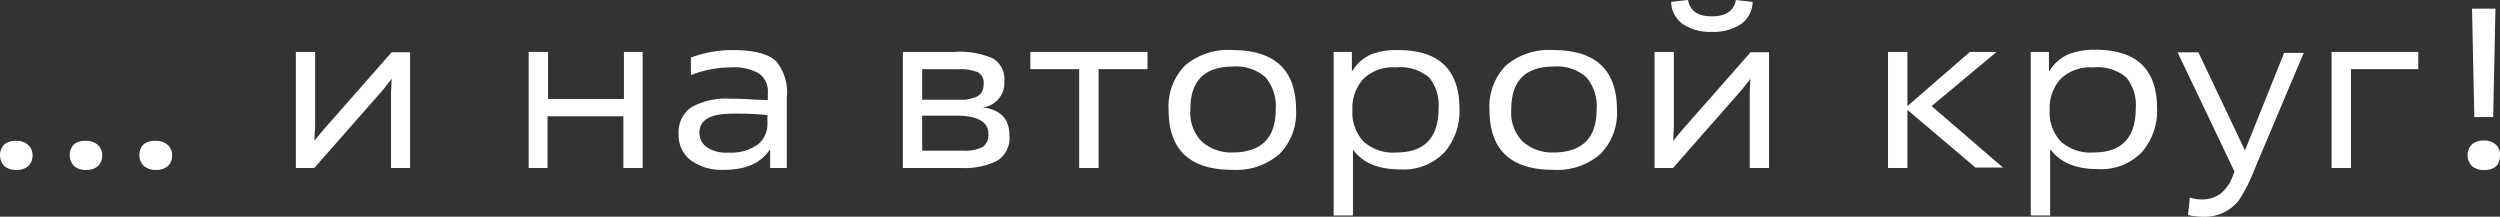 <?xml version="1.0" encoding="UTF-8"?> <svg xmlns="http://www.w3.org/2000/svg" viewBox="0 0 230.68 19.99"><rect x="0" y="0" width="230.68" height="19.99" fill="#333333" stroke="none"/><defs><style>.f0d1fca4-1a53-4714-b7c4-83c92ee517ff{fill:#fff;}</style></defs><title>Asset 89</title><g id="b640766c-e3c6-45a7-ae7c-189ea9f13743" data-name="Layer 2"><g id="afc4bb4c-275f-44dd-89f4-1777e579f503" data-name="Слой 1"><path class="f0d1fca4-1a53-4714-b7c4-83c92ee517ff" d="M3,14.32a1.3,1.3,0,0,1-.39,1,1.55,1.55,0,0,1-1.1.36A1.6,1.6,0,0,1,.4,15.32a1.45,1.45,0,0,1,0-2A1.63,1.63,0,0,1,1.51,13a1.52,1.52,0,0,1,1.08.37A1.21,1.21,0,0,1,3,14.32Zm6.43,0a1.3,1.3,0,0,1-.39,1,1.57,1.57,0,0,1-1.1.36,1.62,1.62,0,0,1-1.12-.37,1.48,1.48,0,0,1,0-2A1.66,1.66,0,0,1,7.94,13,1.52,1.52,0,0,1,9,13.35,1.25,1.25,0,0,1,9.43,14.32Zm6.45,0a1.3,1.3,0,0,1-.39,1,1.58,1.58,0,0,1-1.11.36,1.62,1.62,0,0,1-1.11-.37,1.31,1.31,0,0,1-.4-1,1.28,1.28,0,0,1,.39-1A1.63,1.63,0,0,1,14.38,13a1.57,1.57,0,0,1,1.09.37A1.25,1.25,0,0,1,15.88,14.32Z"></path><path class="f0d1fca4-1a53-4714-b7c4-83c92ee517ff" d="M29,15.5h-1.7V4.79h1.78v6.82L29,13h0l.82-1,6.32-7.18h1.7V15.5H36.08v-7l.06-1.23h0l-.78,1Z"></path><path class="f0d1fca4-1a53-4714-b7c4-83c92ee517ff" d="M59.3,4.79V15.5H57.52V10.73h-7V15.5H48.78V4.79h1.79V9.13h7V4.79Z"></path><path class="f0d1fca4-1a53-4714-b7c4-83c92ee517ff" d="M72.6,9V15.5H71.06V13.75h0q-1.2,1.92-4.24,1.92a4.86,4.86,0,0,1-3.08-.88,2.87,2.87,0,0,1-1.12-2.42,2.78,2.78,0,0,1,1.15-2.46,6.49,6.49,0,0,1,3.62-.8c.51,0,1.2,0,2.06.07l1.4.06V8.55A2,2,0,0,0,70,6.76a4.67,4.67,0,0,0-2.56-.54,10.07,10.07,0,0,0-3.69.71V5.31a11,11,0,0,1,3.84-.69c1.93,0,3.25.33,4,1A4.5,4.5,0,0,1,72.6,9Zm-1.79,2.33v-.71a26.79,26.79,0,0,0-3.27-.13c-2,0-3,.58-3,1.74a1.63,1.63,0,0,0,.66,1.34,3.2,3.2,0,0,0,2,.51,4.28,4.28,0,0,0,2.72-.74A2.42,2.42,0,0,0,70.81,11.32Z"></path><path class="f0d1fca4-1a53-4714-b7c4-83c92ee517ff" d="M88.66,15.5H83.31V4.79h4.74a7.72,7.72,0,0,1,3.55.59A2.21,2.21,0,0,1,92.67,7.5a2.26,2.26,0,0,1-2,2.41v0c1.65.21,2.47,1.06,2.47,2.55A2.47,2.47,0,0,1,92,14.84,6.81,6.81,0,0,1,88.66,15.5ZM85.09,6.38V9.2h3c.39,0,.71,0,1,0A5.6,5.6,0,0,0,89.91,9a1.16,1.16,0,0,0,.64-.43,1.39,1.39,0,0,0,.21-.79,1.12,1.12,0,0,0-.52-1.11,4.33,4.33,0,0,0-1.83-.28Zm0,4.29V13.9h3.76a3.69,3.69,0,0,0,1.82-.33,1.34,1.34,0,0,0,.53-1.22q0-1.68-3-1.68Z"></path><path class="f0d1fca4-1a53-4714-b7c4-83c92ee517ff" d="M101.37,6.38V15.5H99.58V6.38H95.07V4.79h10.81V6.38Z"></path><path class="f0d1fca4-1a53-4714-b7c4-83c92ee517ff" d="M113.71,15.67q-5.88,0-5.88-5.53a5.39,5.39,0,0,1,1.5-4.08,6.12,6.12,0,0,1,4.38-1.44q5.88,0,5.88,5.52a5.37,5.37,0,0,1-1.53,4.07A6.07,6.07,0,0,1,113.71,15.67Zm0-1.6c2.64,0,4-1.31,4-3.93a4.13,4.13,0,0,0-.93-3,4.08,4.08,0,0,0-3-1q-3.94,0-3.94,3.92a3.83,3.83,0,0,0,1,2.95A4.07,4.07,0,0,0,113.71,14.07Z"></path><path class="f0d1fca4-1a53-4714-b7c4-83c92ee517ff" d="M124.84,13.88v6h-1.78V4.79h1.68V6.53h.06A3.85,3.85,0,0,1,126.56,5,6.66,6.66,0,0,1,129,4.62q5.67,0,5.67,5.44a5.83,5.83,0,0,1-1.39,4,5.22,5.22,0,0,1-4.09,1.57q-3,0-4.32-1.79Zm4,.19q3.9,0,3.9-4.07a4,4,0,0,0-.88-2.86,4.13,4.13,0,0,0-3.07-.92,3.91,3.91,0,0,0-3,1.07,4,4,0,0,0-1,2.87,3.92,3.92,0,0,0,1,2.87A4.07,4.07,0,0,0,128.88,14.07Z"></path><path class="f0d1fca4-1a53-4714-b7c4-83c92ee517ff" d="M143.32,15.67q-5.88,0-5.88-5.53a5.39,5.39,0,0,1,1.5-4.08,6.12,6.12,0,0,1,4.38-1.44q5.88,0,5.88,5.52a5.37,5.37,0,0,1-1.53,4.07A6.07,6.07,0,0,1,143.32,15.67Zm0-1.6c2.64,0,4-1.31,4-3.93a4.13,4.13,0,0,0-.93-3,4.08,4.08,0,0,0-3-1q-3.94,0-3.94,3.92a3.83,3.83,0,0,0,1,2.95A4.07,4.07,0,0,0,143.32,14.07Z"></path><path class="f0d1fca4-1a53-4714-b7c4-83c92ee517ff" d="M154.37,15.5h-1.7V4.79h1.78v6.82L154.39,13h0l.82-1,6.32-7.18h1.7V15.5h-1.78v-7l.06-1.23h0l-.78,1ZM160.17,0l1.55.17a2.57,2.57,0,0,1-1.1,2.07,4.59,4.59,0,0,1-2.66.7,4.59,4.59,0,0,1-2.66-.7A2.57,2.57,0,0,1,154.2.17L155.76,0c.18,1,.91,1.51,2.2,1.51S160,1,160.17,0Z"></path><path class="f0d1fca4-1a53-4714-b7c4-83c92ee517ff" d="M176,4.79v5l5.77-5h2.46l-6,5,6.59,5.67h-2.54L176,10.14V15.5h-1.79V4.79Z"></path><path class="f0d1fca4-1a53-4714-b7c4-83c92ee517ff" d="M189.17,13.88v6h-1.79V4.79h1.68V6.53h.06A3.85,3.85,0,0,1,190.88,5a6.76,6.76,0,0,1,2.49-.41q5.67,0,5.67,5.44a5.84,5.84,0,0,1-1.4,4,5.2,5.2,0,0,1-4.09,1.57q-3,0-4.32-1.79Zm4,.19q3.9,0,3.9-4.07a4,4,0,0,0-.88-2.86,4.12,4.12,0,0,0-3.06-.92,3.92,3.92,0,0,0-3,1.07,4,4,0,0,0-1,2.87,3.92,3.92,0,0,0,1,2.87A4.07,4.07,0,0,0,193.2,14.07Z"></path><path class="f0d1fca4-1a53-4714-b7c4-83c92ee517ff" d="M201.89,19.84l.17-1.61a3.17,3.17,0,0,0,1,.17,2.88,2.88,0,0,0,1.81-.51A3.74,3.74,0,0,0,206,16.3l.18-.47-5.25-11h1.92l4.3,9.05,3.61-9h1.81L208,15.69a14.27,14.27,0,0,1-1.44,2.83A4,4,0,0,1,203.3,20,6.62,6.62,0,0,1,201.89,19.84Z"></path><path class="f0d1fca4-1a53-4714-b7c4-83c92ee517ff" d="M216.93,6.38V15.5h-1.79V4.79h8V6.38Z"></path><path class="f0d1fca4-1a53-4714-b7c4-83c92ee517ff" d="M230.68,14.32c0,.91-.49,1.37-1.49,1.37a1.61,1.61,0,0,1-1.1-.37,1.44,1.44,0,0,1,0-2,1.63,1.63,0,0,1,1.12-.35,1.52,1.52,0,0,1,1.08.37A1.21,1.21,0,0,1,230.68,14.32ZM230.26.8l-.21,10h-1.74L228.1.8Z"></path></g></g></svg> 